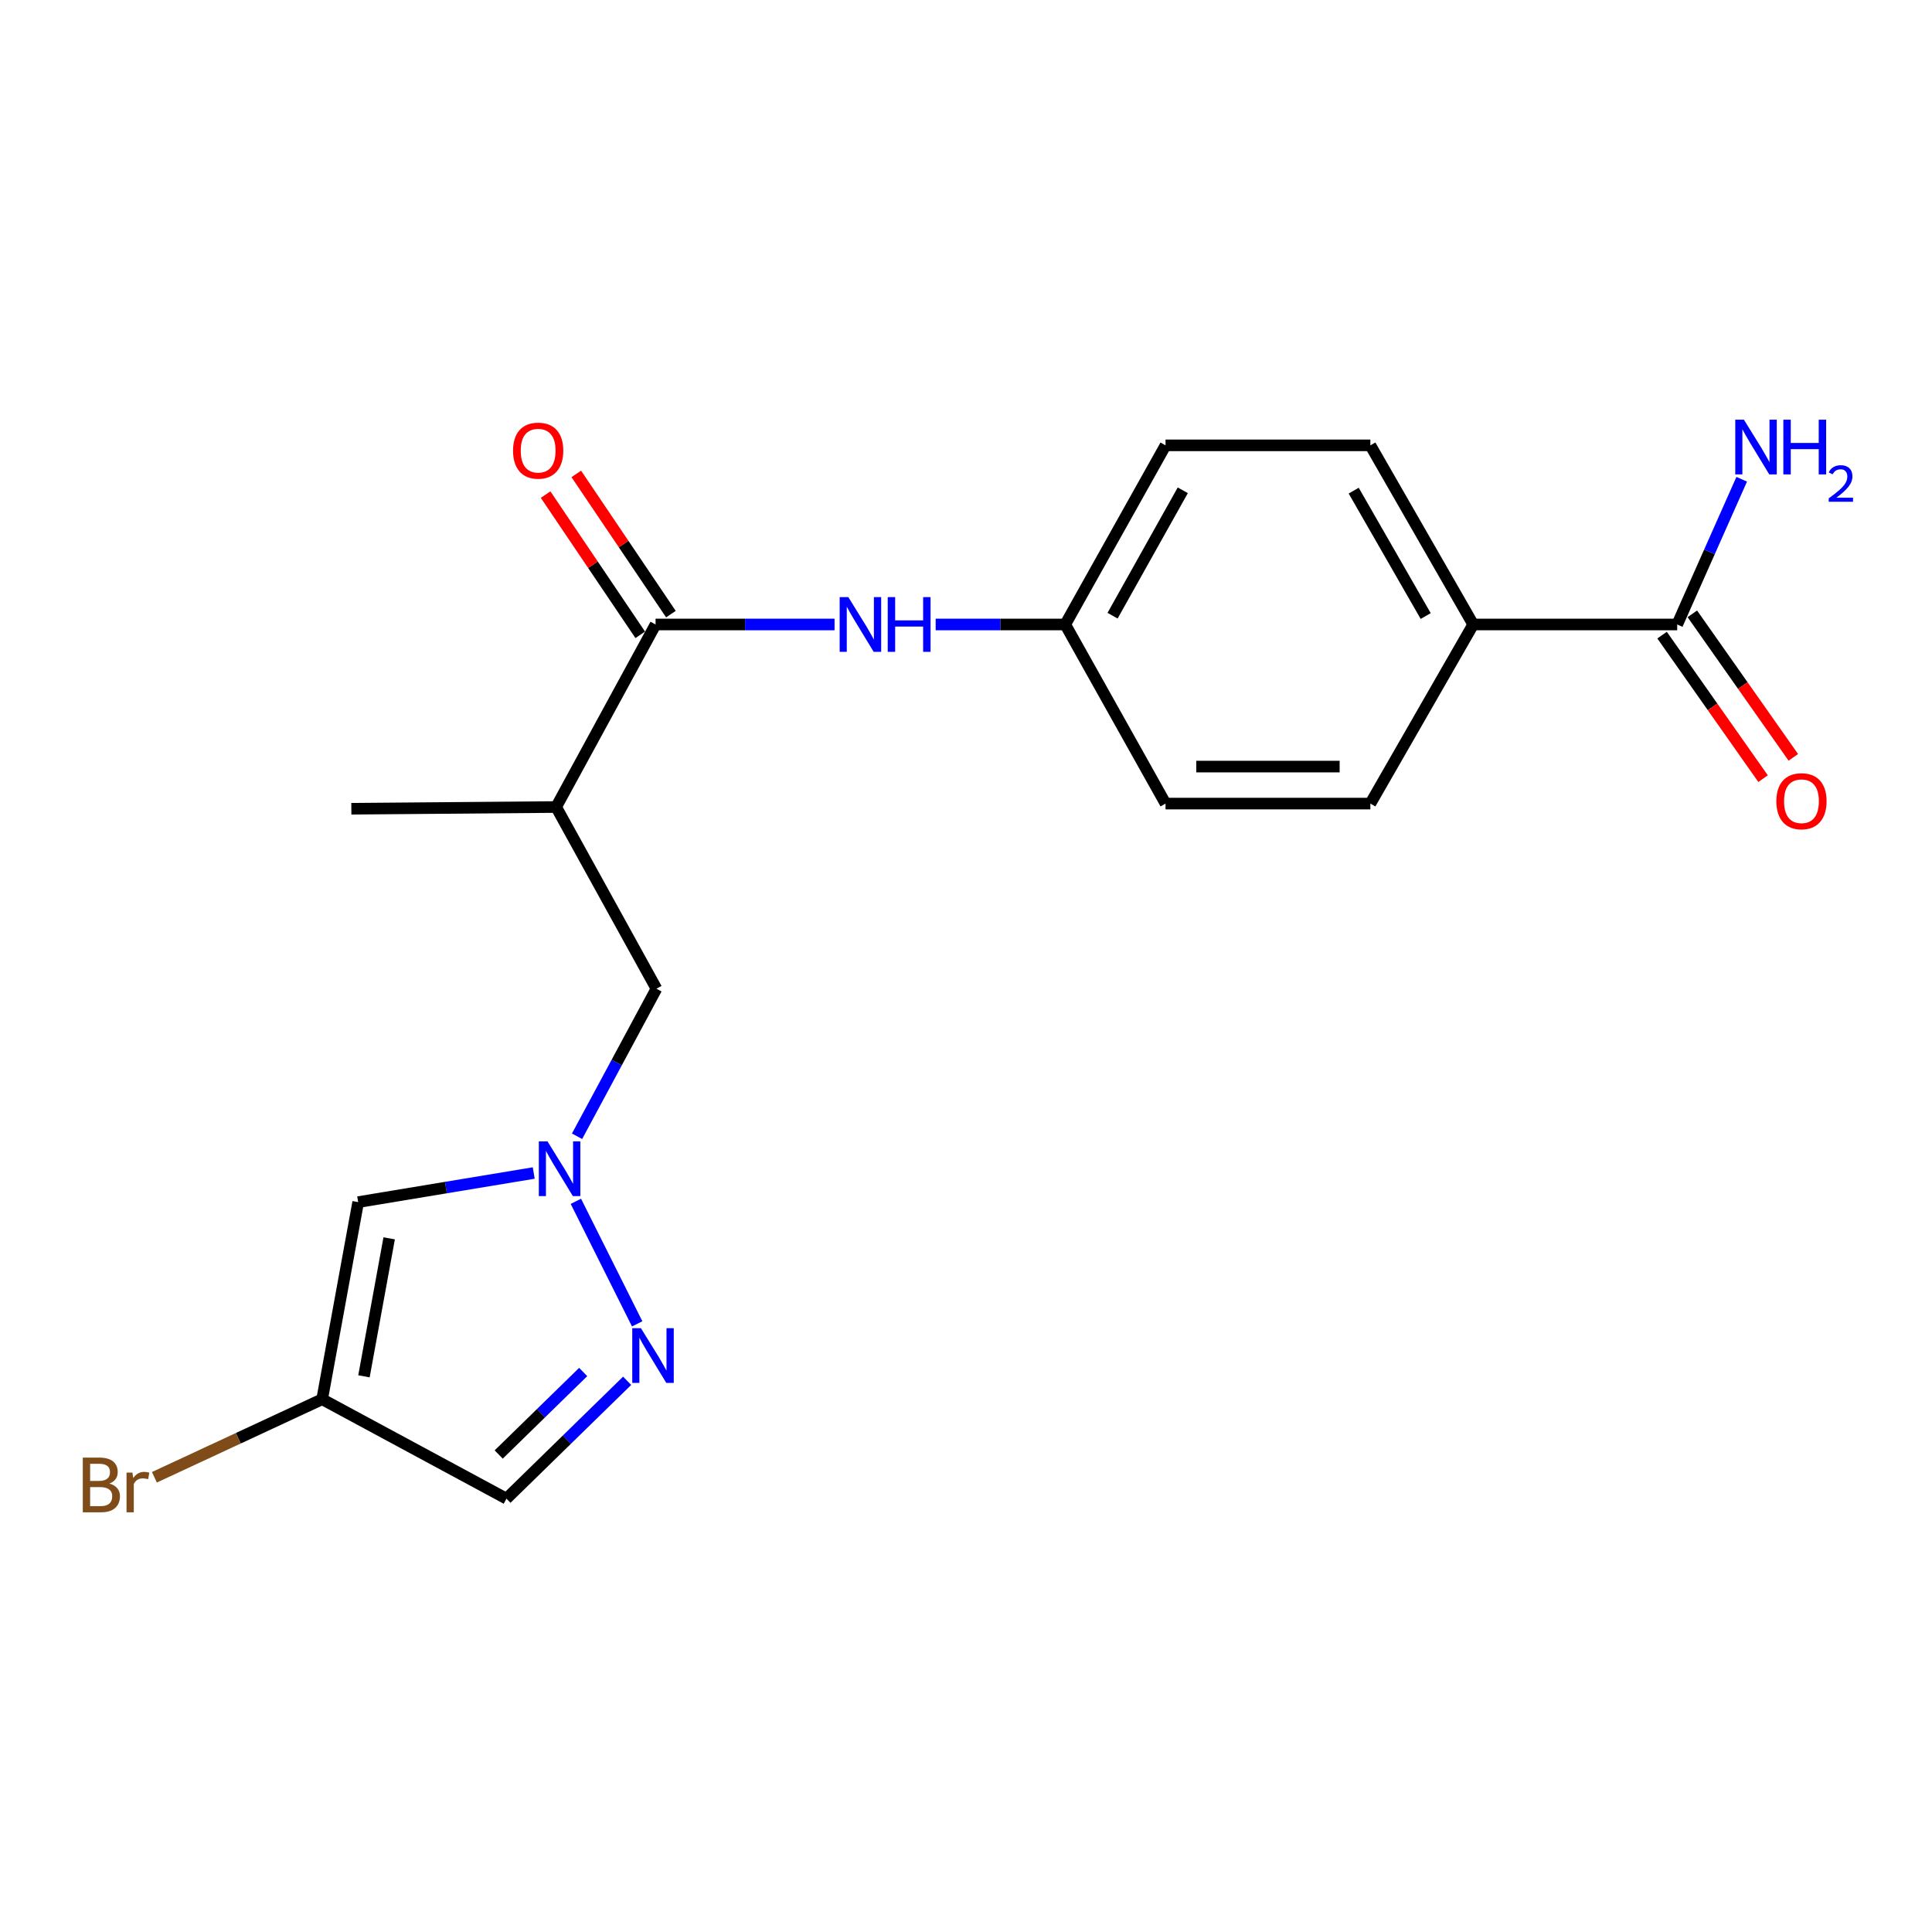 <?xml version='1.0' encoding='iso-8859-1'?>
<svg version='1.1' baseProfile='full'
              xmlns='http://www.w3.org/2000/svg'
                      xmlns:rdkit='http://www.rdkit.org/xml'
                      xmlns:xlink='http://www.w3.org/1999/xlink'
                  xml:space='preserve'
width='1000px' height='1000px' viewBox='0 0 1000 1000'>
<!-- END OF HEADER -->
<rect style='opacity:1.0;fill:#FFFFFF;stroke:none' width='1000' height='1000' x='0' y='0'> </rect>
<path class='bond-0' d='M 298.072,621.793 L 329.798,685.224' style='fill:none;fill-rule:evenodd;stroke:#0000FF;stroke-width:6px;stroke-linecap:butt;stroke-linejoin:miter;stroke-opacity:1' />
<path class='bond-2' d='M 276.256,607.149 L 230.822,614.679' style='fill:none;fill-rule:evenodd;stroke:#0000FF;stroke-width:6px;stroke-linecap:butt;stroke-linejoin:miter;stroke-opacity:1' />
<path class='bond-2' d='M 230.822,614.679 L 185.388,622.21' style='fill:none;fill-rule:evenodd;stroke:#000000;stroke-width:6px;stroke-linecap:butt;stroke-linejoin:miter;stroke-opacity:1' />
<path class='bond-8' d='M 298.68,588.125 L 319.226,549.941' style='fill:none;fill-rule:evenodd;stroke:#0000FF;stroke-width:6px;stroke-linecap:butt;stroke-linejoin:miter;stroke-opacity:1' />
<path class='bond-8' d='M 319.226,549.941 L 339.773,511.757' style='fill:none;fill-rule:evenodd;stroke:#000000;stroke-width:6px;stroke-linecap:butt;stroke-linejoin:miter;stroke-opacity:1' />
<path class='bond-5' d='M 324.605,714.694 L 293.375,745.198' style='fill:none;fill-rule:evenodd;stroke:#0000FF;stroke-width:6px;stroke-linecap:butt;stroke-linejoin:miter;stroke-opacity:1' />
<path class='bond-5' d='M 293.375,745.198 L 262.144,775.701' style='fill:none;fill-rule:evenodd;stroke:#000000;stroke-width:6px;stroke-linecap:butt;stroke-linejoin:miter;stroke-opacity:1' />
<path class='bond-5' d='M 301.854,710.144 L 279.993,731.497' style='fill:none;fill-rule:evenodd;stroke:#0000FF;stroke-width:6px;stroke-linecap:butt;stroke-linejoin:miter;stroke-opacity:1' />
<path class='bond-5' d='M 279.993,731.497 L 258.131,752.849' style='fill:none;fill-rule:evenodd;stroke:#000000;stroke-width:6px;stroke-linecap:butt;stroke-linejoin:miter;stroke-opacity:1' />
<path class='bond-1' d='M 339.326,323.229 L 287.861,417.711' style='fill:none;fill-rule:evenodd;stroke:#000000;stroke-width:6px;stroke-linecap:butt;stroke-linejoin:miter;stroke-opacity:1' />
<path class='bond-6' d='M 339.326,323.229 L 385.644,323.229' style='fill:none;fill-rule:evenodd;stroke:#000000;stroke-width:6px;stroke-linecap:butt;stroke-linejoin:miter;stroke-opacity:1' />
<path class='bond-6' d='M 385.644,323.229 L 431.962,323.229' style='fill:none;fill-rule:evenodd;stroke:#0000FF;stroke-width:6px;stroke-linecap:butt;stroke-linejoin:miter;stroke-opacity:1' />
<path class='bond-10' d='M 347.263,317.872 L 322.773,281.582' style='fill:none;fill-rule:evenodd;stroke:#000000;stroke-width:6px;stroke-linecap:butt;stroke-linejoin:miter;stroke-opacity:1' />
<path class='bond-10' d='M 322.773,281.582 L 298.282,245.292' style='fill:none;fill-rule:evenodd;stroke:#FF0000;stroke-width:6px;stroke-linecap:butt;stroke-linejoin:miter;stroke-opacity:1' />
<path class='bond-10' d='M 331.388,328.586 L 306.898,292.296' style='fill:none;fill-rule:evenodd;stroke:#000000;stroke-width:6px;stroke-linecap:butt;stroke-linejoin:miter;stroke-opacity:1' />
<path class='bond-10' d='M 306.898,292.296 L 282.407,256.006' style='fill:none;fill-rule:evenodd;stroke:#FF0000;stroke-width:6px;stroke-linecap:butt;stroke-linejoin:miter;stroke-opacity:1' />
<path class='bond-4' d='M 185.388,622.21 L 166.747,724.246' style='fill:none;fill-rule:evenodd;stroke:#000000;stroke-width:6px;stroke-linecap:butt;stroke-linejoin:miter;stroke-opacity:1' />
<path class='bond-4' d='M 201.432,640.957 L 188.383,712.383' style='fill:none;fill-rule:evenodd;stroke:#000000;stroke-width:6px;stroke-linecap:butt;stroke-linejoin:miter;stroke-opacity:1' />
<path class='bond-3' d='M 287.861,417.711 L 339.773,511.757' style='fill:none;fill-rule:evenodd;stroke:#000000;stroke-width:6px;stroke-linecap:butt;stroke-linejoin:miter;stroke-opacity:1' />
<path class='bond-19' d='M 287.861,417.711 L 181.856,418.605' style='fill:none;fill-rule:evenodd;stroke:#000000;stroke-width:6px;stroke-linecap:butt;stroke-linejoin:miter;stroke-opacity:1' />
<path class='bond-16' d='M 166.747,724.246 L 123.334,744.441' style='fill:none;fill-rule:evenodd;stroke:#000000;stroke-width:6px;stroke-linecap:butt;stroke-linejoin:miter;stroke-opacity:1' />
<path class='bond-16' d='M 123.334,744.441 L 79.921,764.636' style='fill:none;fill-rule:evenodd;stroke:#7F4C19;stroke-width:6px;stroke-linecap:butt;stroke-linejoin:miter;stroke-opacity:1' />
<path class='bond-20' d='M 166.747,724.246 L 262.144,775.701' style='fill:none;fill-rule:evenodd;stroke:#000000;stroke-width:6px;stroke-linecap:butt;stroke-linejoin:miter;stroke-opacity:1' />
<path class='bond-12' d='M 484.303,323.229 L 517.836,323.229' style='fill:none;fill-rule:evenodd;stroke:#0000FF;stroke-width:6px;stroke-linecap:butt;stroke-linejoin:miter;stroke-opacity:1' />
<path class='bond-12' d='M 517.836,323.229 L 551.368,323.229' style='fill:none;fill-rule:evenodd;stroke:#000000;stroke-width:6px;stroke-linecap:butt;stroke-linejoin:miter;stroke-opacity:1' />
<path class='bond-7' d='M 868.118,323.229 L 762.528,323.229' style='fill:none;fill-rule:evenodd;stroke:#000000;stroke-width:6px;stroke-linecap:butt;stroke-linejoin:miter;stroke-opacity:1' />
<path class='bond-11' d='M 860.287,328.74 L 886.424,365.881' style='fill:none;fill-rule:evenodd;stroke:#000000;stroke-width:6px;stroke-linecap:butt;stroke-linejoin:miter;stroke-opacity:1' />
<path class='bond-11' d='M 886.424,365.881 L 912.561,403.023' style='fill:none;fill-rule:evenodd;stroke:#FF0000;stroke-width:6px;stroke-linecap:butt;stroke-linejoin:miter;stroke-opacity:1' />
<path class='bond-11' d='M 875.949,317.718 L 902.086,354.859' style='fill:none;fill-rule:evenodd;stroke:#000000;stroke-width:6px;stroke-linecap:butt;stroke-linejoin:miter;stroke-opacity:1' />
<path class='bond-11' d='M 902.086,354.859 L 928.224,392.001' style='fill:none;fill-rule:evenodd;stroke:#FF0000;stroke-width:6px;stroke-linecap:butt;stroke-linejoin:miter;stroke-opacity:1' />
<path class='bond-15' d='M 868.118,323.229 L 884.812,285.648' style='fill:none;fill-rule:evenodd;stroke:#000000;stroke-width:6px;stroke-linecap:butt;stroke-linejoin:miter;stroke-opacity:1' />
<path class='bond-15' d='M 884.812,285.648 L 901.505,248.068' style='fill:none;fill-rule:evenodd;stroke:#0000FF;stroke-width:6px;stroke-linecap:butt;stroke-linejoin:miter;stroke-opacity:1' />
<path class='bond-9' d='M 762.528,323.229 L 709.296,230.513' style='fill:none;fill-rule:evenodd;stroke:#000000;stroke-width:6px;stroke-linecap:butt;stroke-linejoin:miter;stroke-opacity:1' />
<path class='bond-9' d='M 737.934,318.857 L 700.672,253.956' style='fill:none;fill-rule:evenodd;stroke:#000000;stroke-width:6px;stroke-linecap:butt;stroke-linejoin:miter;stroke-opacity:1' />
<path class='bond-21' d='M 762.528,323.229 L 709.296,415.934' style='fill:none;fill-rule:evenodd;stroke:#000000;stroke-width:6px;stroke-linecap:butt;stroke-linejoin:miter;stroke-opacity:1' />
<path class='bond-17' d='M 551.368,323.229 L 603.28,415.934' style='fill:none;fill-rule:evenodd;stroke:#000000;stroke-width:6px;stroke-linecap:butt;stroke-linejoin:miter;stroke-opacity:1' />
<path class='bond-18' d='M 551.368,323.229 L 603.28,230.513' style='fill:none;fill-rule:evenodd;stroke:#000000;stroke-width:6px;stroke-linecap:butt;stroke-linejoin:miter;stroke-opacity:1' />
<path class='bond-18' d='M 575.866,318.678 L 612.204,253.777' style='fill:none;fill-rule:evenodd;stroke:#000000;stroke-width:6px;stroke-linecap:butt;stroke-linejoin:miter;stroke-opacity:1' />
<path class='bond-13' d='M 709.296,415.934 L 603.28,415.934' style='fill:none;fill-rule:evenodd;stroke:#000000;stroke-width:6px;stroke-linecap:butt;stroke-linejoin:miter;stroke-opacity:1' />
<path class='bond-13' d='M 693.394,396.782 L 619.183,396.782' style='fill:none;fill-rule:evenodd;stroke:#000000;stroke-width:6px;stroke-linecap:butt;stroke-linejoin:miter;stroke-opacity:1' />
<path class='bond-14' d='M 709.296,230.513 L 603.28,230.513' style='fill:none;fill-rule:evenodd;stroke:#000000;stroke-width:6px;stroke-linecap:butt;stroke-linejoin:miter;stroke-opacity:1' />
<path  class='atom-0' d='M 283.378 590.771
L 292.658 605.771
Q 293.578 607.251, 295.058 609.931
Q 296.538 612.611, 296.618 612.771
L 296.618 590.771
L 300.378 590.771
L 300.378 619.091
L 296.498 619.091
L 286.538 602.691
Q 285.378 600.771, 284.138 598.571
Q 282.938 596.371, 282.578 595.691
L 282.578 619.091
L 278.898 619.091
L 278.898 590.771
L 283.378 590.771
' fill='#0000FF'/>
<path  class='atom-1' d='M 331.736 687.455
L 341.016 702.455
Q 341.936 703.935, 343.416 706.615
Q 344.896 709.295, 344.976 709.455
L 344.976 687.455
L 348.736 687.455
L 348.736 715.775
L 344.856 715.775
L 334.896 699.375
Q 333.736 697.455, 332.496 695.255
Q 331.296 693.055, 330.936 692.375
L 330.936 715.775
L 327.256 715.775
L 327.256 687.455
L 331.736 687.455
' fill='#0000FF'/>
<path  class='atom-7' d='M 439.092 309.069
L 448.372 324.069
Q 449.292 325.549, 450.772 328.229
Q 452.252 330.909, 452.332 331.069
L 452.332 309.069
L 456.092 309.069
L 456.092 337.389
L 452.212 337.389
L 442.252 320.989
Q 441.092 319.069, 439.852 316.869
Q 438.652 314.669, 438.292 313.989
L 438.292 337.389
L 434.612 337.389
L 434.612 309.069
L 439.092 309.069
' fill='#0000FF'/>
<path  class='atom-7' d='M 459.492 309.069
L 463.332 309.069
L 463.332 321.109
L 477.812 321.109
L 477.812 309.069
L 481.652 309.069
L 481.652 337.389
L 477.812 337.389
L 477.812 324.309
L 463.332 324.309
L 463.332 337.389
L 459.492 337.389
L 459.492 309.069
' fill='#0000FF'/>
<path  class='atom-11' d='M 265.551 233.253
Q 265.551 226.453, 268.911 222.653
Q 272.271 218.853, 278.551 218.853
Q 284.831 218.853, 288.191 222.653
Q 291.551 226.453, 291.551 233.253
Q 291.551 240.133, 288.151 244.053
Q 284.751 247.933, 278.551 247.933
Q 272.311 247.933, 268.911 244.053
Q 265.551 240.173, 265.551 233.253
M 278.551 244.733
Q 282.871 244.733, 285.191 241.853
Q 287.551 238.933, 287.551 233.253
Q 287.551 227.693, 285.191 224.893
Q 282.871 222.053, 278.551 222.053
Q 274.231 222.053, 271.871 224.853
Q 269.551 227.653, 269.551 233.253
Q 269.551 238.973, 271.871 241.853
Q 274.231 244.733, 278.551 244.733
' fill='#FF0000'/>
<path  class='atom-12' d='M 919.436 414.706
Q 919.436 407.906, 922.796 404.106
Q 926.156 400.306, 932.436 400.306
Q 938.716 400.306, 942.076 404.106
Q 945.436 407.906, 945.436 414.706
Q 945.436 421.586, 942.036 425.506
Q 938.636 429.386, 932.436 429.386
Q 926.196 429.386, 922.796 425.506
Q 919.436 421.626, 919.436 414.706
M 932.436 426.186
Q 936.756 426.186, 939.076 423.306
Q 941.436 420.386, 941.436 414.706
Q 941.436 409.146, 939.076 406.346
Q 936.756 403.506, 932.436 403.506
Q 928.116 403.506, 925.756 406.306
Q 923.436 409.106, 923.436 414.706
Q 923.436 420.426, 925.756 423.306
Q 928.116 426.186, 932.436 426.186
' fill='#FF0000'/>
<path  class='atom-16' d='M 902.651 217.236
L 911.931 232.236
Q 912.851 233.716, 914.331 236.396
Q 915.811 239.076, 915.891 239.236
L 915.891 217.236
L 919.651 217.236
L 919.651 245.556
L 915.771 245.556
L 905.811 229.156
Q 904.651 227.236, 903.411 225.036
Q 902.211 222.836, 901.851 222.156
L 901.851 245.556
L 898.171 245.556
L 898.171 217.236
L 902.651 217.236
' fill='#0000FF'/>
<path  class='atom-16' d='M 923.051 217.236
L 926.891 217.236
L 926.891 229.276
L 941.371 229.276
L 941.371 217.236
L 945.211 217.236
L 945.211 245.556
L 941.371 245.556
L 941.371 232.476
L 926.891 232.476
L 926.891 245.556
L 923.051 245.556
L 923.051 217.236
' fill='#0000FF'/>
<path  class='atom-16' d='M 946.584 244.562
Q 947.27 242.794, 948.907 241.817
Q 950.544 240.814, 952.814 240.814
Q 955.639 240.814, 957.223 242.345
Q 958.807 243.876, 958.807 246.595
Q 958.807 249.367, 956.748 251.954
Q 954.715 254.542, 950.491 257.604
L 959.124 257.604
L 959.124 259.716
L 946.531 259.716
L 946.531 257.947
Q 950.016 255.466, 952.075 253.618
Q 954.161 251.77, 955.164 250.106
Q 956.167 248.443, 956.167 246.727
Q 956.167 244.932, 955.27 243.929
Q 954.372 242.926, 952.814 242.926
Q 951.31 242.926, 950.306 243.533
Q 949.303 244.14, 948.59 245.486
L 946.584 244.562
' fill='#0000FF'/>
<path  class='atom-17' d='M 56.612 767.884
Q 59.332 768.644, 60.692 770.324
Q 62.092 771.964, 62.092 774.404
Q 62.092 778.324, 59.572 780.564
Q 57.092 782.764, 52.372 782.764
L 42.852 782.764
L 42.852 754.444
L 51.212 754.444
Q 56.052 754.444, 58.492 756.404
Q 60.932 758.364, 60.932 761.964
Q 60.932 766.244, 56.612 767.884
M 46.652 757.644
L 46.652 766.524
L 51.212 766.524
Q 54.012 766.524, 55.452 765.404
Q 56.932 764.244, 56.932 761.964
Q 56.932 757.644, 51.212 757.644
L 46.652 757.644
M 52.372 779.564
Q 55.132 779.564, 56.612 778.244
Q 58.092 776.924, 58.092 774.404
Q 58.092 772.084, 56.452 770.924
Q 54.852 769.724, 51.772 769.724
L 46.652 769.724
L 46.652 779.564
L 52.372 779.564
' fill='#7F4C19'/>
<path  class='atom-17' d='M 68.532 762.204
L 68.972 765.044
Q 71.132 761.844, 74.652 761.844
Q 75.772 761.844, 77.292 762.244
L 76.692 765.604
Q 74.972 765.204, 74.012 765.204
Q 72.332 765.204, 71.212 765.884
Q 70.132 766.524, 69.252 768.084
L 69.252 782.764
L 65.492 782.764
L 65.492 762.204
L 68.532 762.204
' fill='#7F4C19'/>
</svg>
